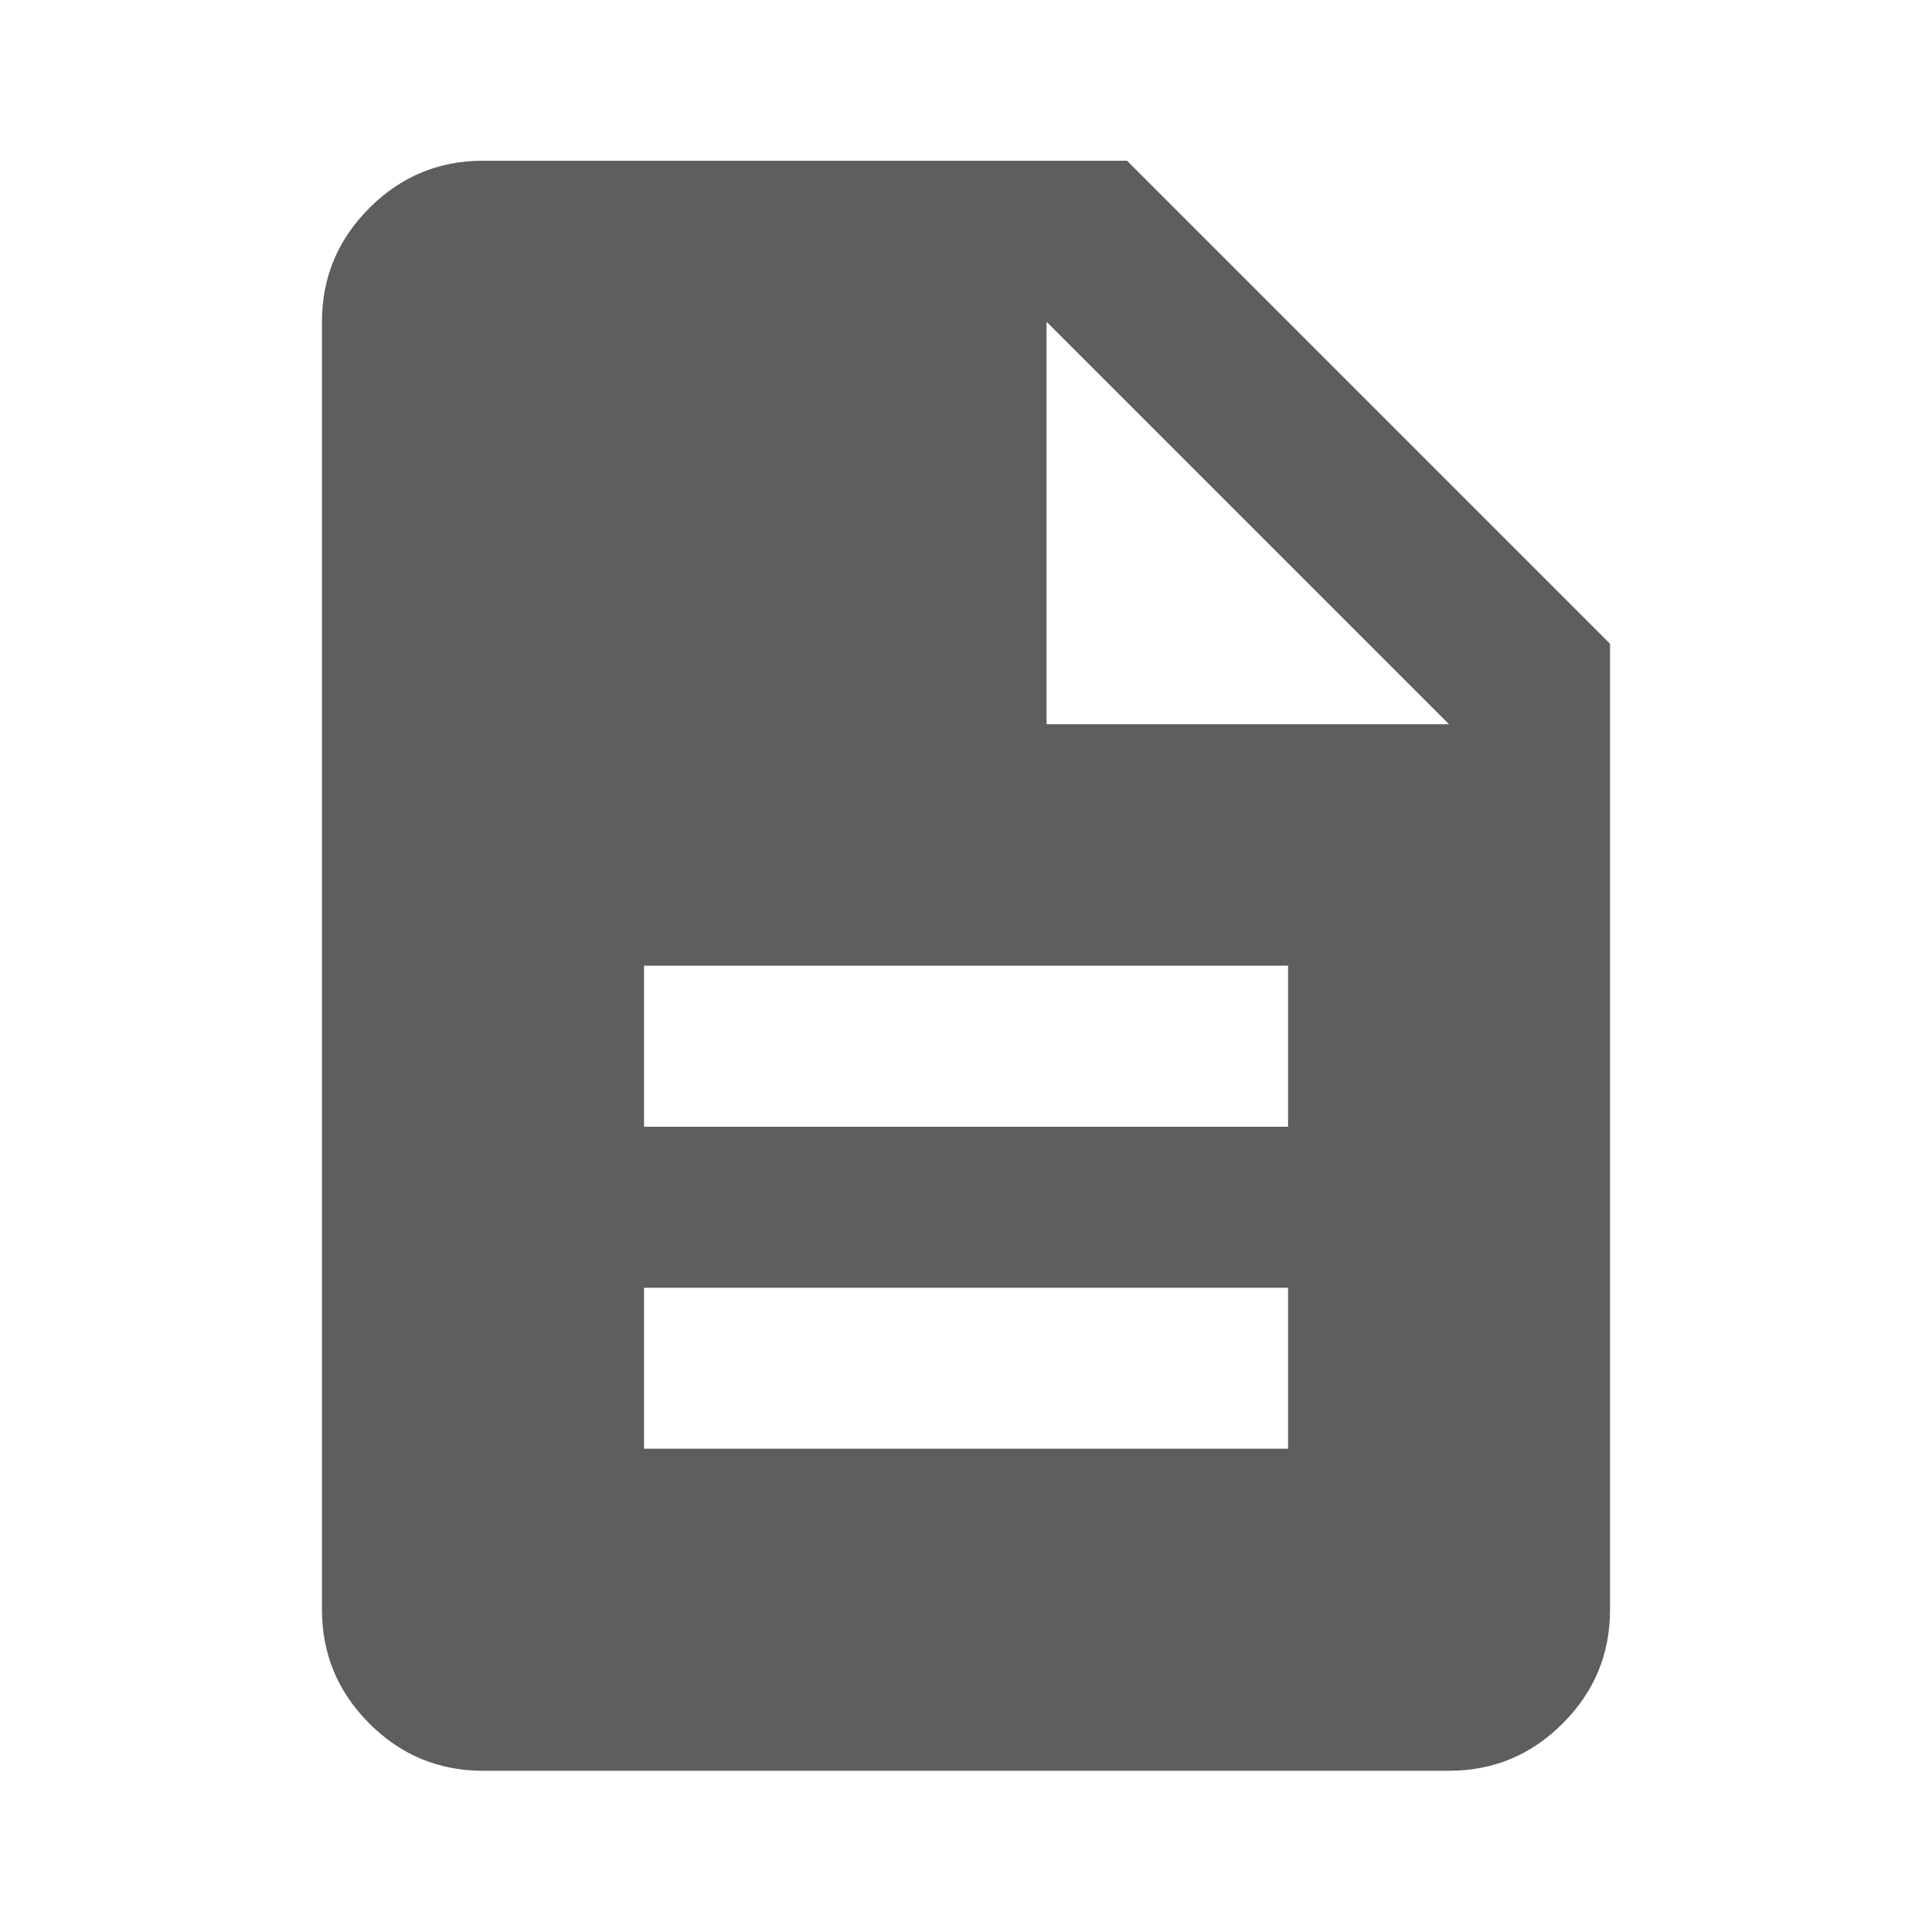 <svg width="20" height="20" viewBox="0 0 20 20" fill="none" xmlns="http://www.w3.org/2000/svg">
<g id="description_24dp_FILL1_wght400_GRAD0_opsz24 1">
<path id="Vector" d="M6.667 14.997H13.334V13.331H6.667V14.997ZM6.667 11.664H13.334V9.997H6.667V11.664ZM5 18.331C4.542 18.331 4.149 18.168 3.823 17.841C3.497 17.515 3.333 17.122 3.333 16.664V3.331C3.333 2.872 3.497 2.48 3.823 2.154C4.149 1.827 4.542 1.664 5 1.664H11.667L16.667 6.664V16.664C16.667 17.122 16.504 17.515 16.177 17.841C15.851 18.168 15.459 18.331 15 18.331H5ZM10.834 7.497H15L10.834 3.331V7.497Z" fill="#605D5D"/>
</g>
</svg>
